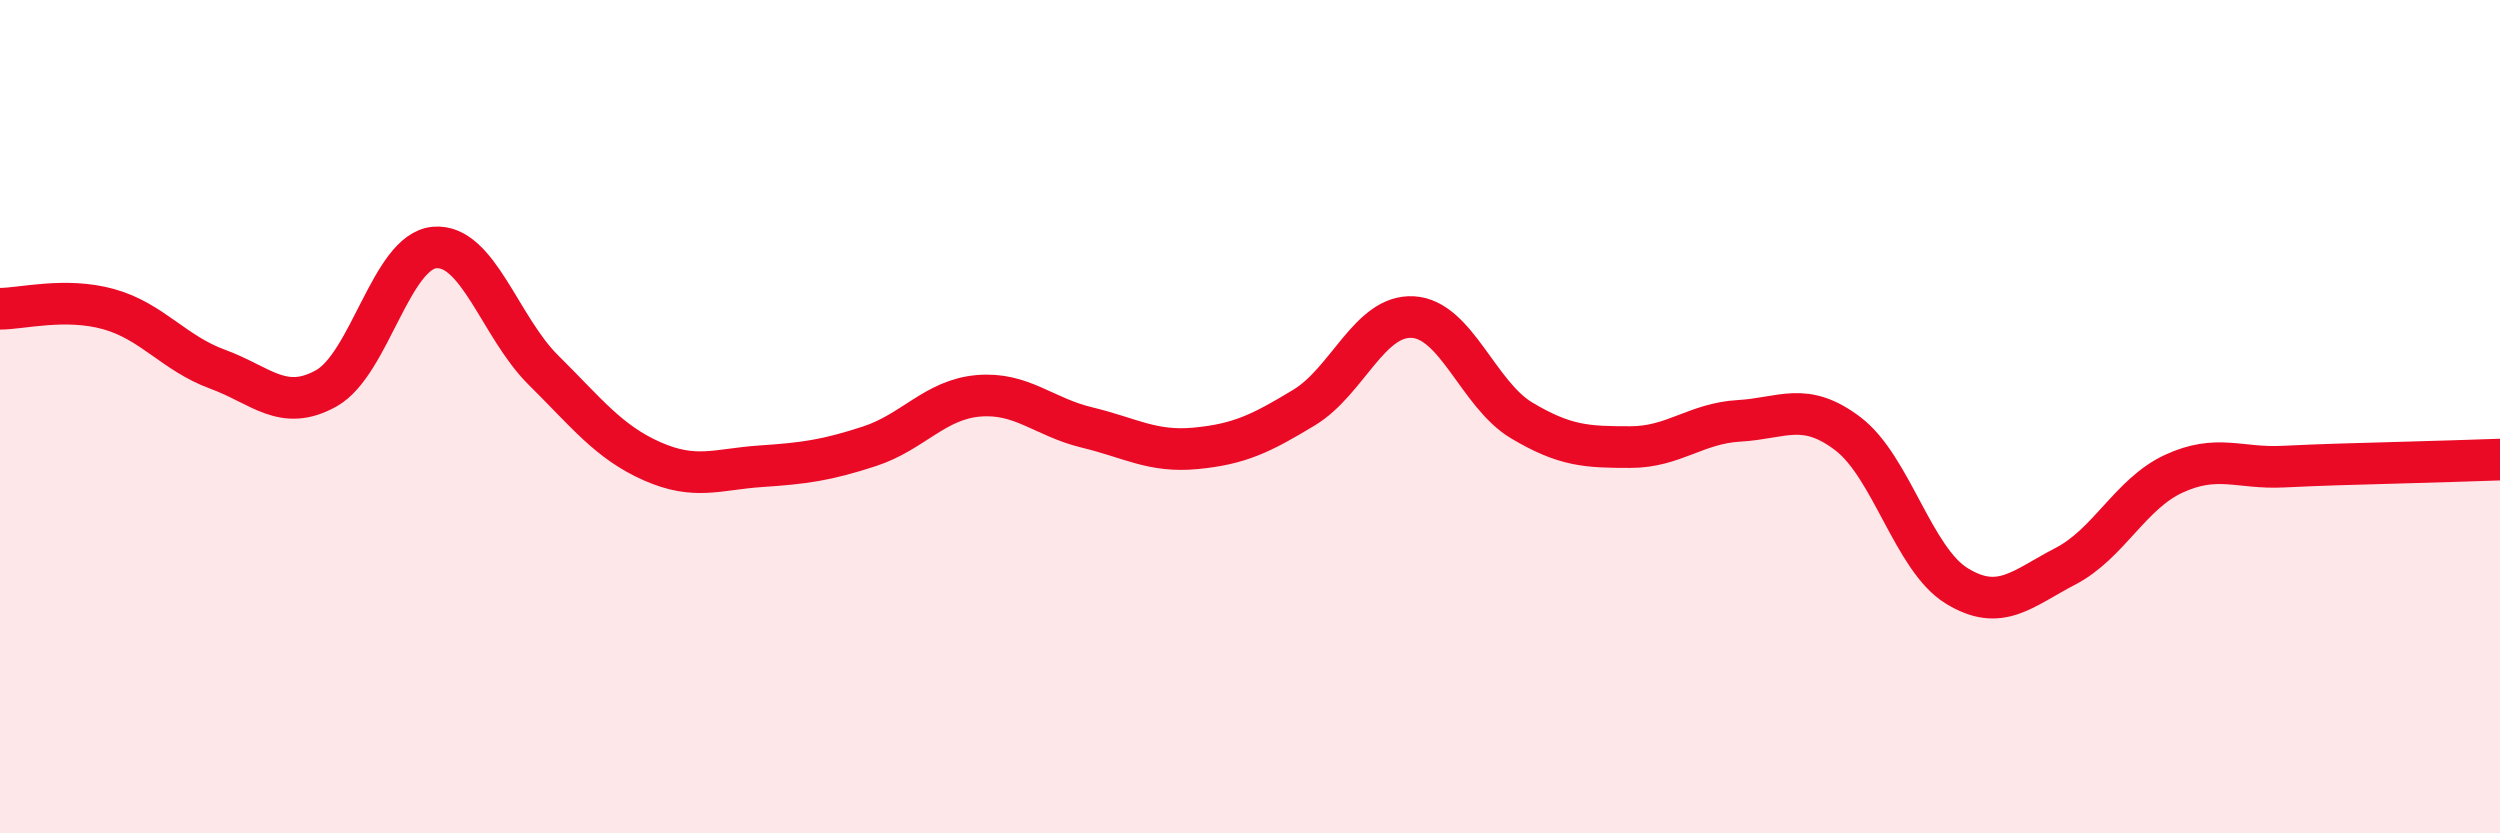 
    <svg width="60" height="20" viewBox="0 0 60 20" xmlns="http://www.w3.org/2000/svg">
      <path
        d="M 0,7.41 C 0.52,7.41 1.57,7.13 2.61,7.42 C 3.65,7.71 4.18,8.48 5.22,8.86 C 6.26,9.24 6.79,9.9 7.83,9.32 C 8.87,8.74 9.39,6.03 10.43,5.94 C 11.47,5.85 12,7.85 13.04,8.88 C 14.08,9.91 14.61,10.61 15.65,11.07 C 16.69,11.53 17.22,11.26 18.26,11.19 C 19.3,11.12 19.83,11.05 20.87,10.71 C 21.91,10.37 22.44,9.59 23.48,9.5 C 24.52,9.41 25.05,10.01 26.09,10.26 C 27.13,10.51 27.66,10.86 28.7,10.76 C 29.74,10.66 30.26,10.41 31.3,9.78 C 32.34,9.15 32.87,7.55 33.91,7.61 C 34.95,7.67 35.48,9.47 36.52,10.09 C 37.56,10.71 38.09,10.73 39.13,10.73 C 40.17,10.73 40.7,10.16 41.74,10.1 C 42.78,10.04 43.31,9.62 44.35,10.41 C 45.39,11.2 45.92,13.42 46.96,14.06 C 48,14.7 48.53,14.13 49.57,13.59 C 50.61,13.05 51.13,11.85 52.17,11.37 C 53.21,10.89 53.74,11.25 54.78,11.2 C 55.82,11.15 56.35,11.14 57.39,11.11 C 58.43,11.08 59.48,11.05 60,11.03L60 20L0 20Z"
        fill="#EB0A25"
        opacity="0.1"
        stroke-linecap="round"
        stroke-linejoin="round"
      />
      <path
        d="M 0,7.41 C 0.52,7.41 1.57,7.13 2.61,7.42 C 3.65,7.71 4.18,8.48 5.22,8.86 C 6.26,9.24 6.79,9.9 7.83,9.32 C 8.87,8.74 9.39,6.03 10.43,5.94 C 11.47,5.85 12,7.85 13.04,8.88 C 14.08,9.91 14.61,10.61 15.65,11.07 C 16.69,11.53 17.22,11.26 18.26,11.19 C 19.3,11.12 19.83,11.05 20.87,10.71 C 21.91,10.37 22.44,9.59 23.48,9.5 C 24.52,9.41 25.05,10.01 26.09,10.26 C 27.13,10.51 27.66,10.86 28.7,10.76 C 29.74,10.66 30.26,10.41 31.3,9.78 C 32.34,9.15 32.87,7.55 33.91,7.61 C 34.95,7.67 35.48,9.47 36.52,10.09 C 37.56,10.71 38.09,10.73 39.13,10.73 C 40.17,10.73 40.7,10.16 41.74,10.1 C 42.78,10.04 43.31,9.62 44.35,10.41 C 45.39,11.2 45.92,13.42 46.96,14.06 C 48,14.7 48.53,14.13 49.57,13.59 C 50.61,13.05 51.13,11.85 52.17,11.37 C 53.21,10.89 53.74,11.25 54.78,11.2 C 55.82,11.15 56.35,11.14 57.39,11.11 C 58.43,11.08 59.48,11.05 60,11.03"
        stroke="#EB0A25"
        stroke-width="1"
        fill="none"
        stroke-linecap="round"
        stroke-linejoin="round"
      />
    </svg>
  